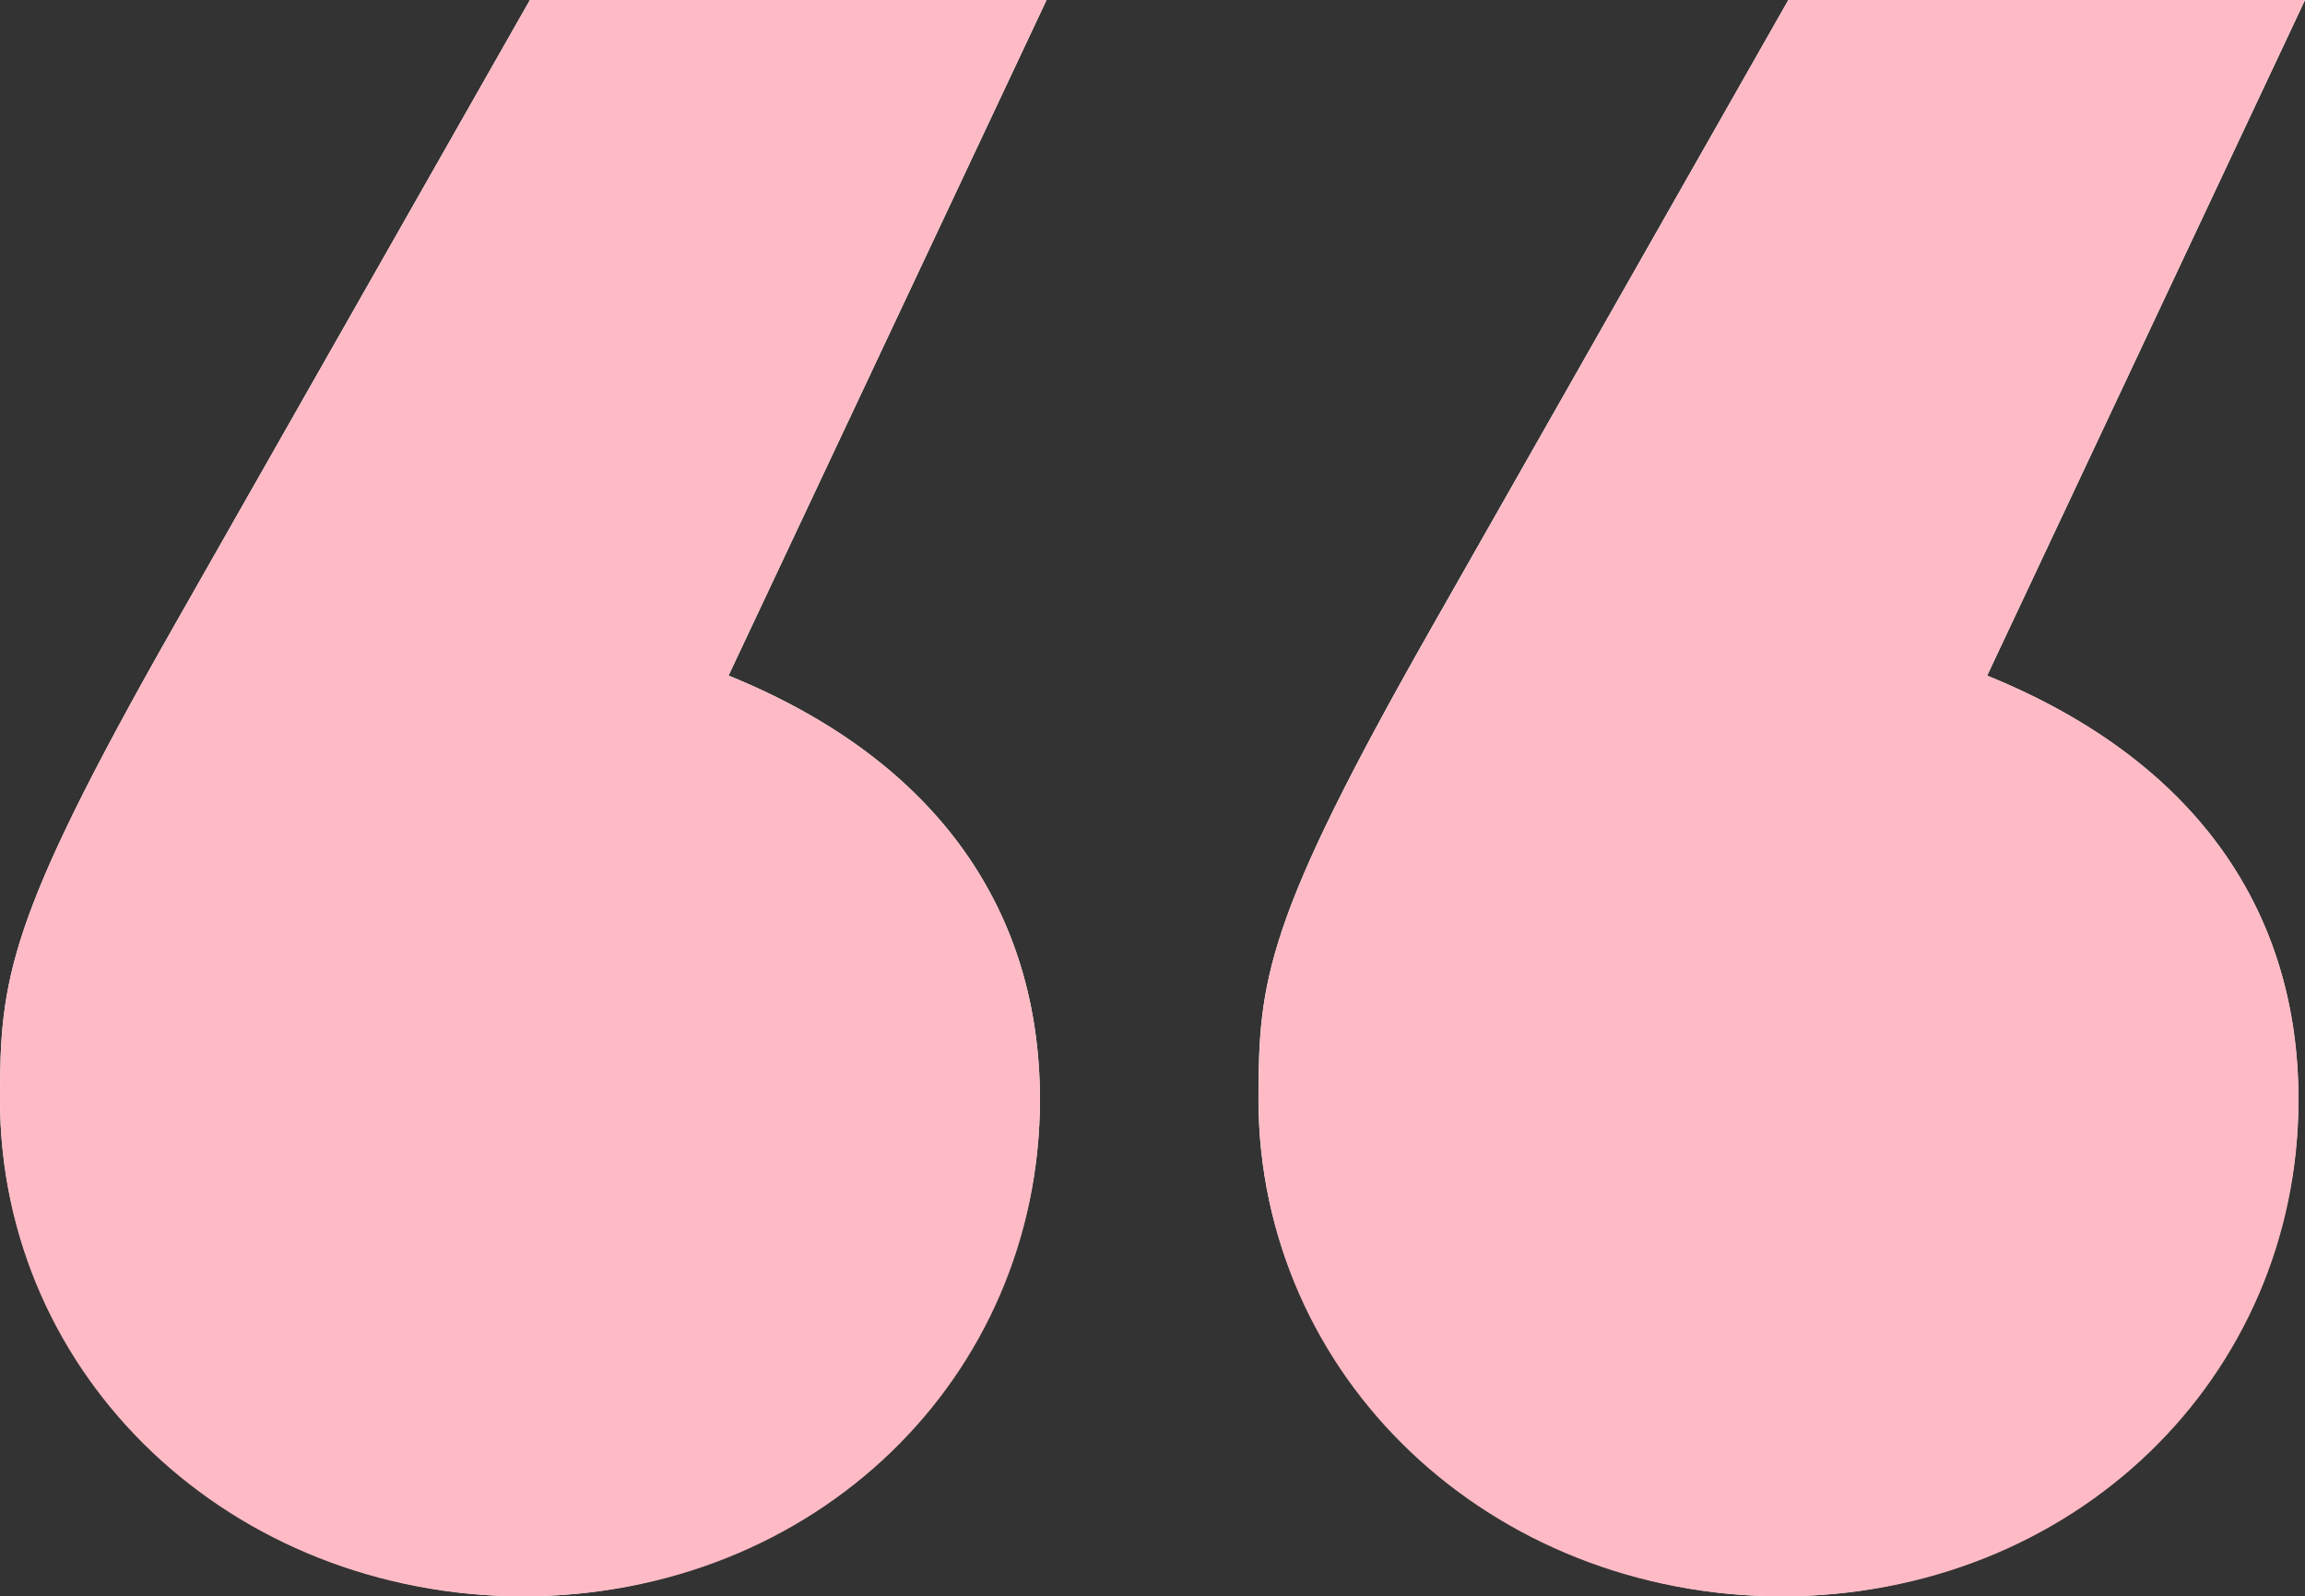 <?xml version="1.0" encoding="UTF-8"?>
<svg id="Layer_2" data-name="Layer 2" xmlns="http://www.w3.org/2000/svg" viewBox="0 0 132.28 91.61">
  <rect x="0" y="0" width="132.28" height="91.61" fill="#333333" stroke="none"/>
  <defs>
    <style>
      .cls-1 {
        fill: #fff;
      }

      .cls-1, .cls-2 {
        stroke-width: 0px;
      }

      .cls-2 {
        fill: #ffbbc5;
      }
    </style>
  </defs>
  <path class="cls-1" d="m41.81,38.77c12.16,4.94,17.87,13.68,17.87,24.33,0,15.97-13.3,28.51-29.65,28.51S0,79.06,0,63.1c0-6.84.38-10.26,9.88-26.99L30.41,0h29.65l-18.25,38.77m72.22,0c12.16,4.94,17.87,13.68,17.87,24.33,0,15.97-13.3,28.51-29.65,28.51s-30.03-12.54-30.03-28.51c0-6.84.38-10.26,9.88-26.99L102.63,0h29.65l-18.24,38.77"/>
  <path class="cls-2" d="m60.06,0h-29.65L9.88,36.11C.4,52.8,0,56.24,0,63.06v.04c0,15.97,13.3,28.51,30.03,28.51s29.65-12.54,29.65-28.51c0-10.64-5.7-19.39-17.87-24.33h0L60.06,0m72.22,0h-29.65l-20.52,36.11c-9.49,16.69-9.88,20.13-9.88,26.95v.04c0,15.97,13.31,28.51,30.03,28.51s29.65-12.54,29.65-28.51c0-10.64-5.7-19.39-17.87-24.33h0L132.28,0"/>
</svg>